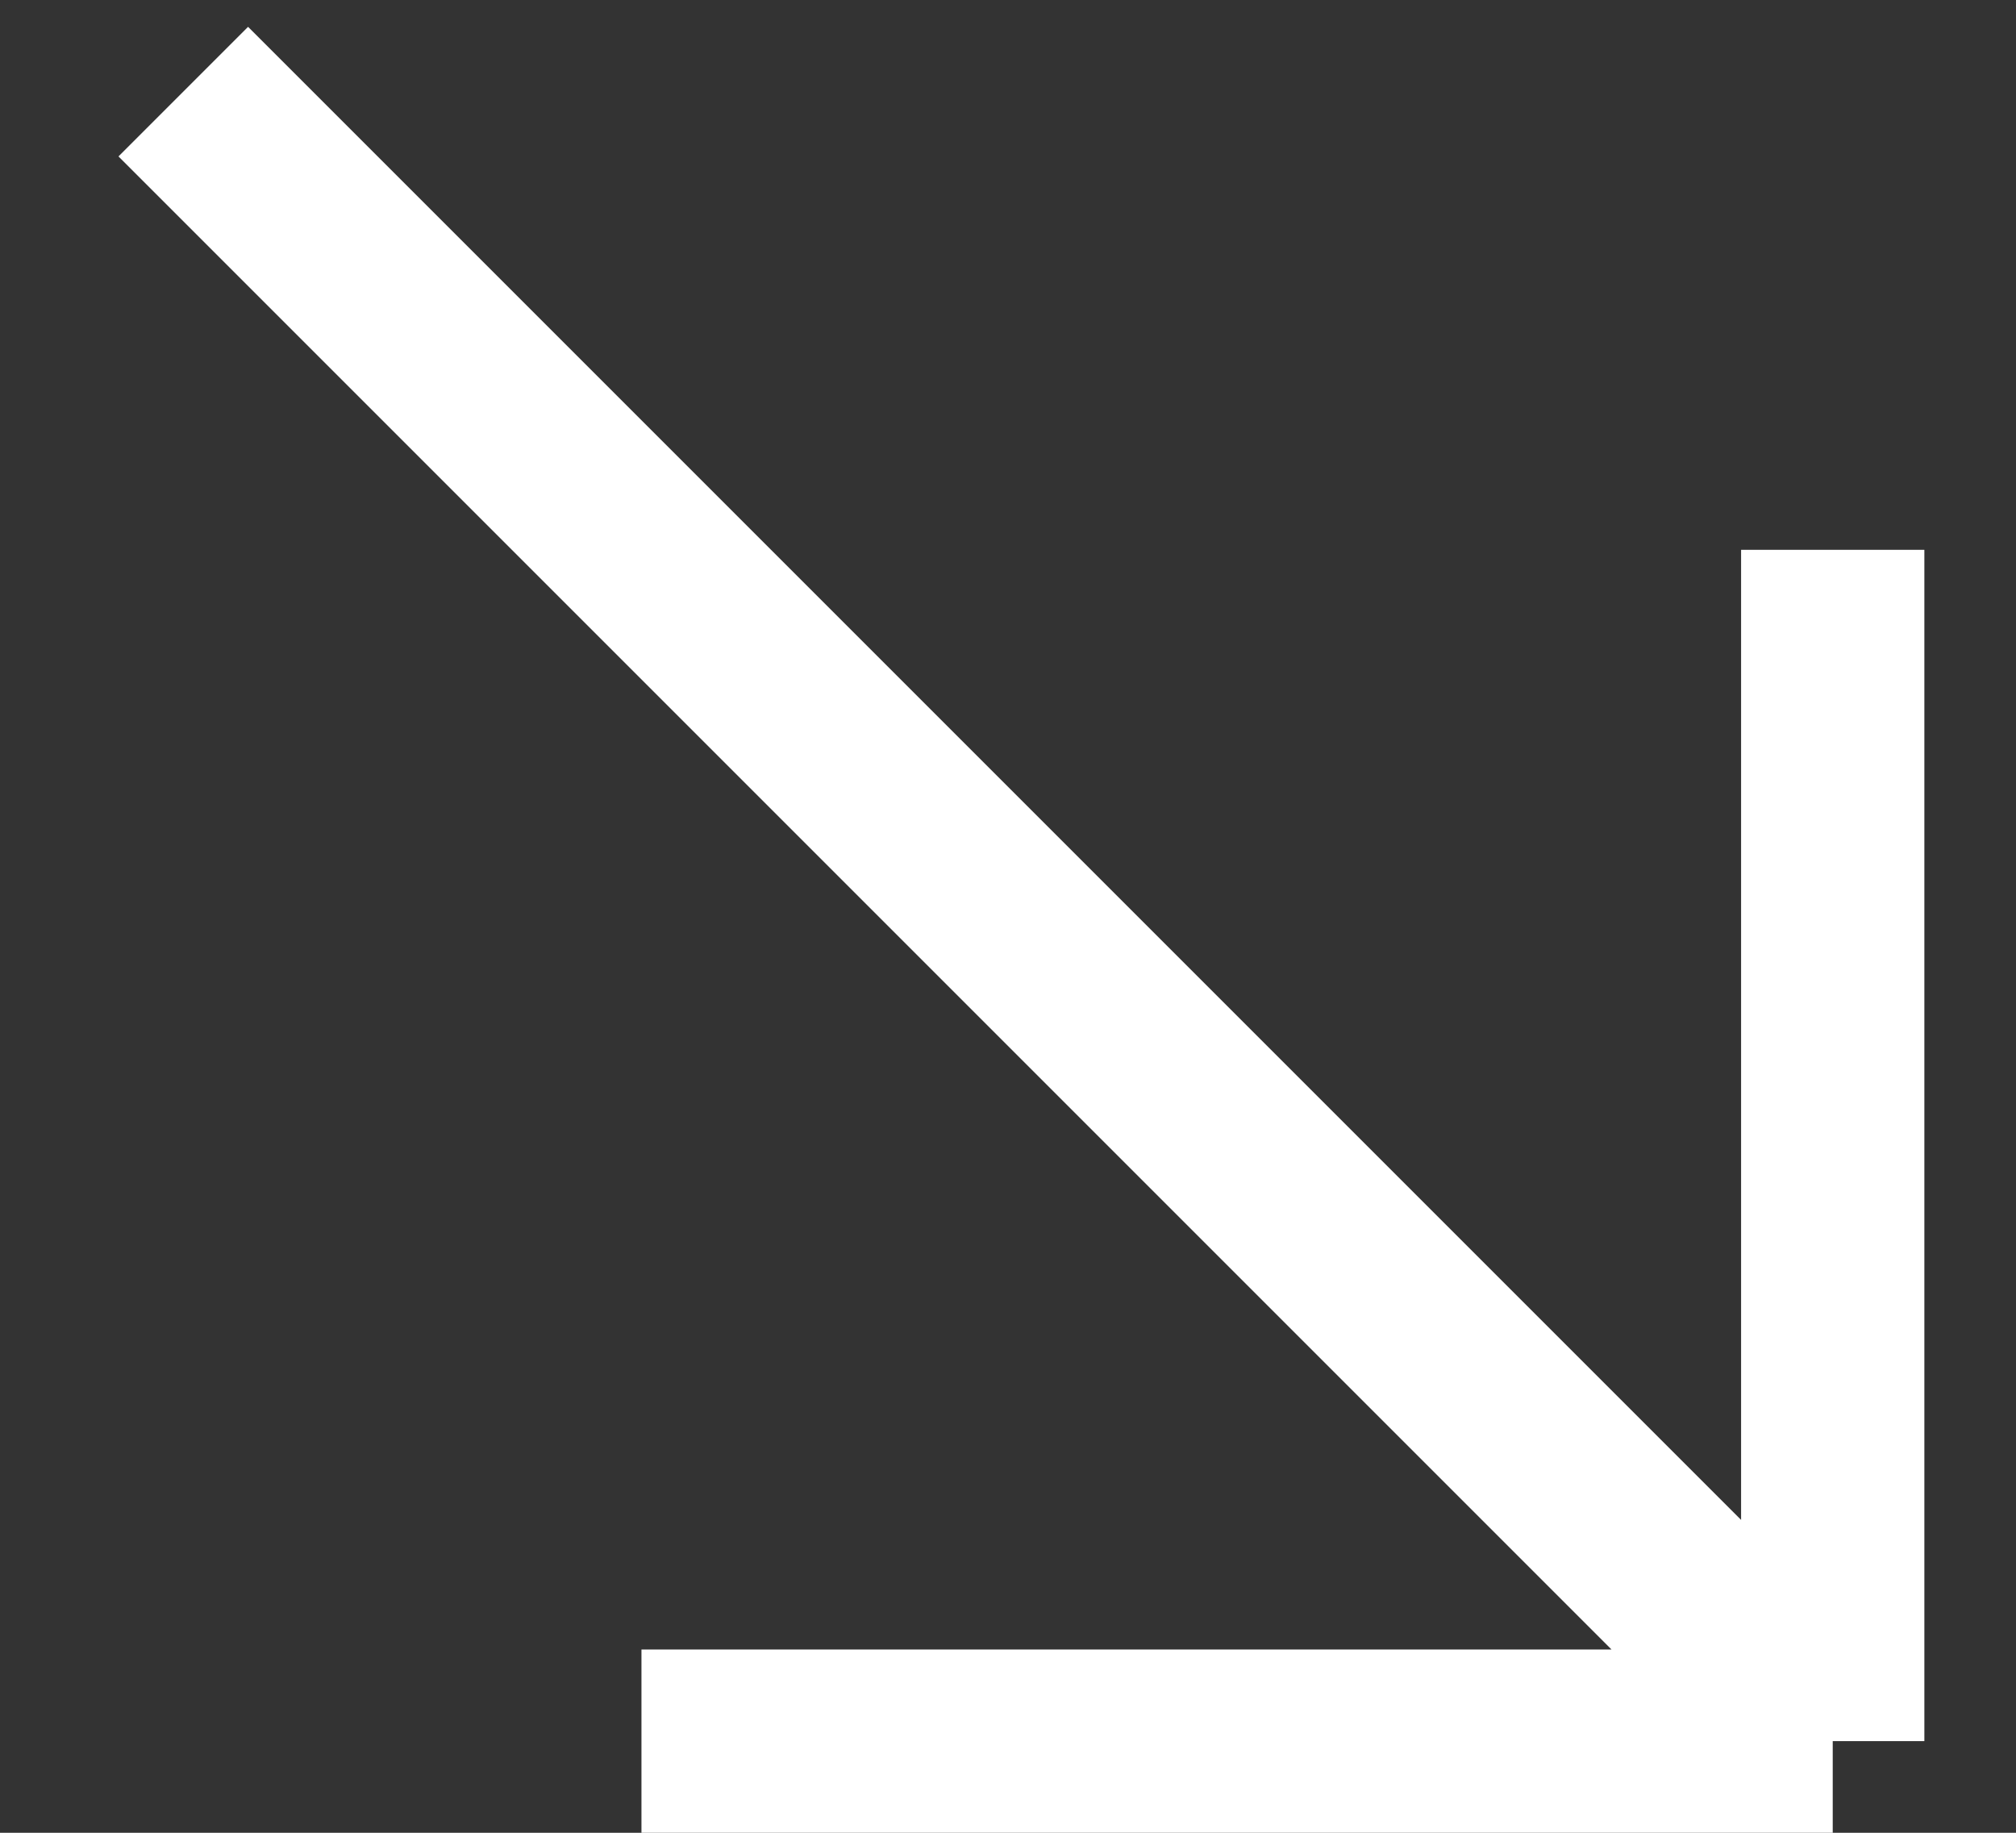 <?xml version="1.0" encoding="UTF-8"?> <svg xmlns="http://www.w3.org/2000/svg" width="11" height="10" viewBox="0 0 11 10" fill="none"><rect x="0" y="0" width="11" height="10" fill="#333333" stroke="none"/> <path d="M1 0.5L10 9.5M10 9.5H3.5M10 9.5V3" stroke="white"></path> </svg> 